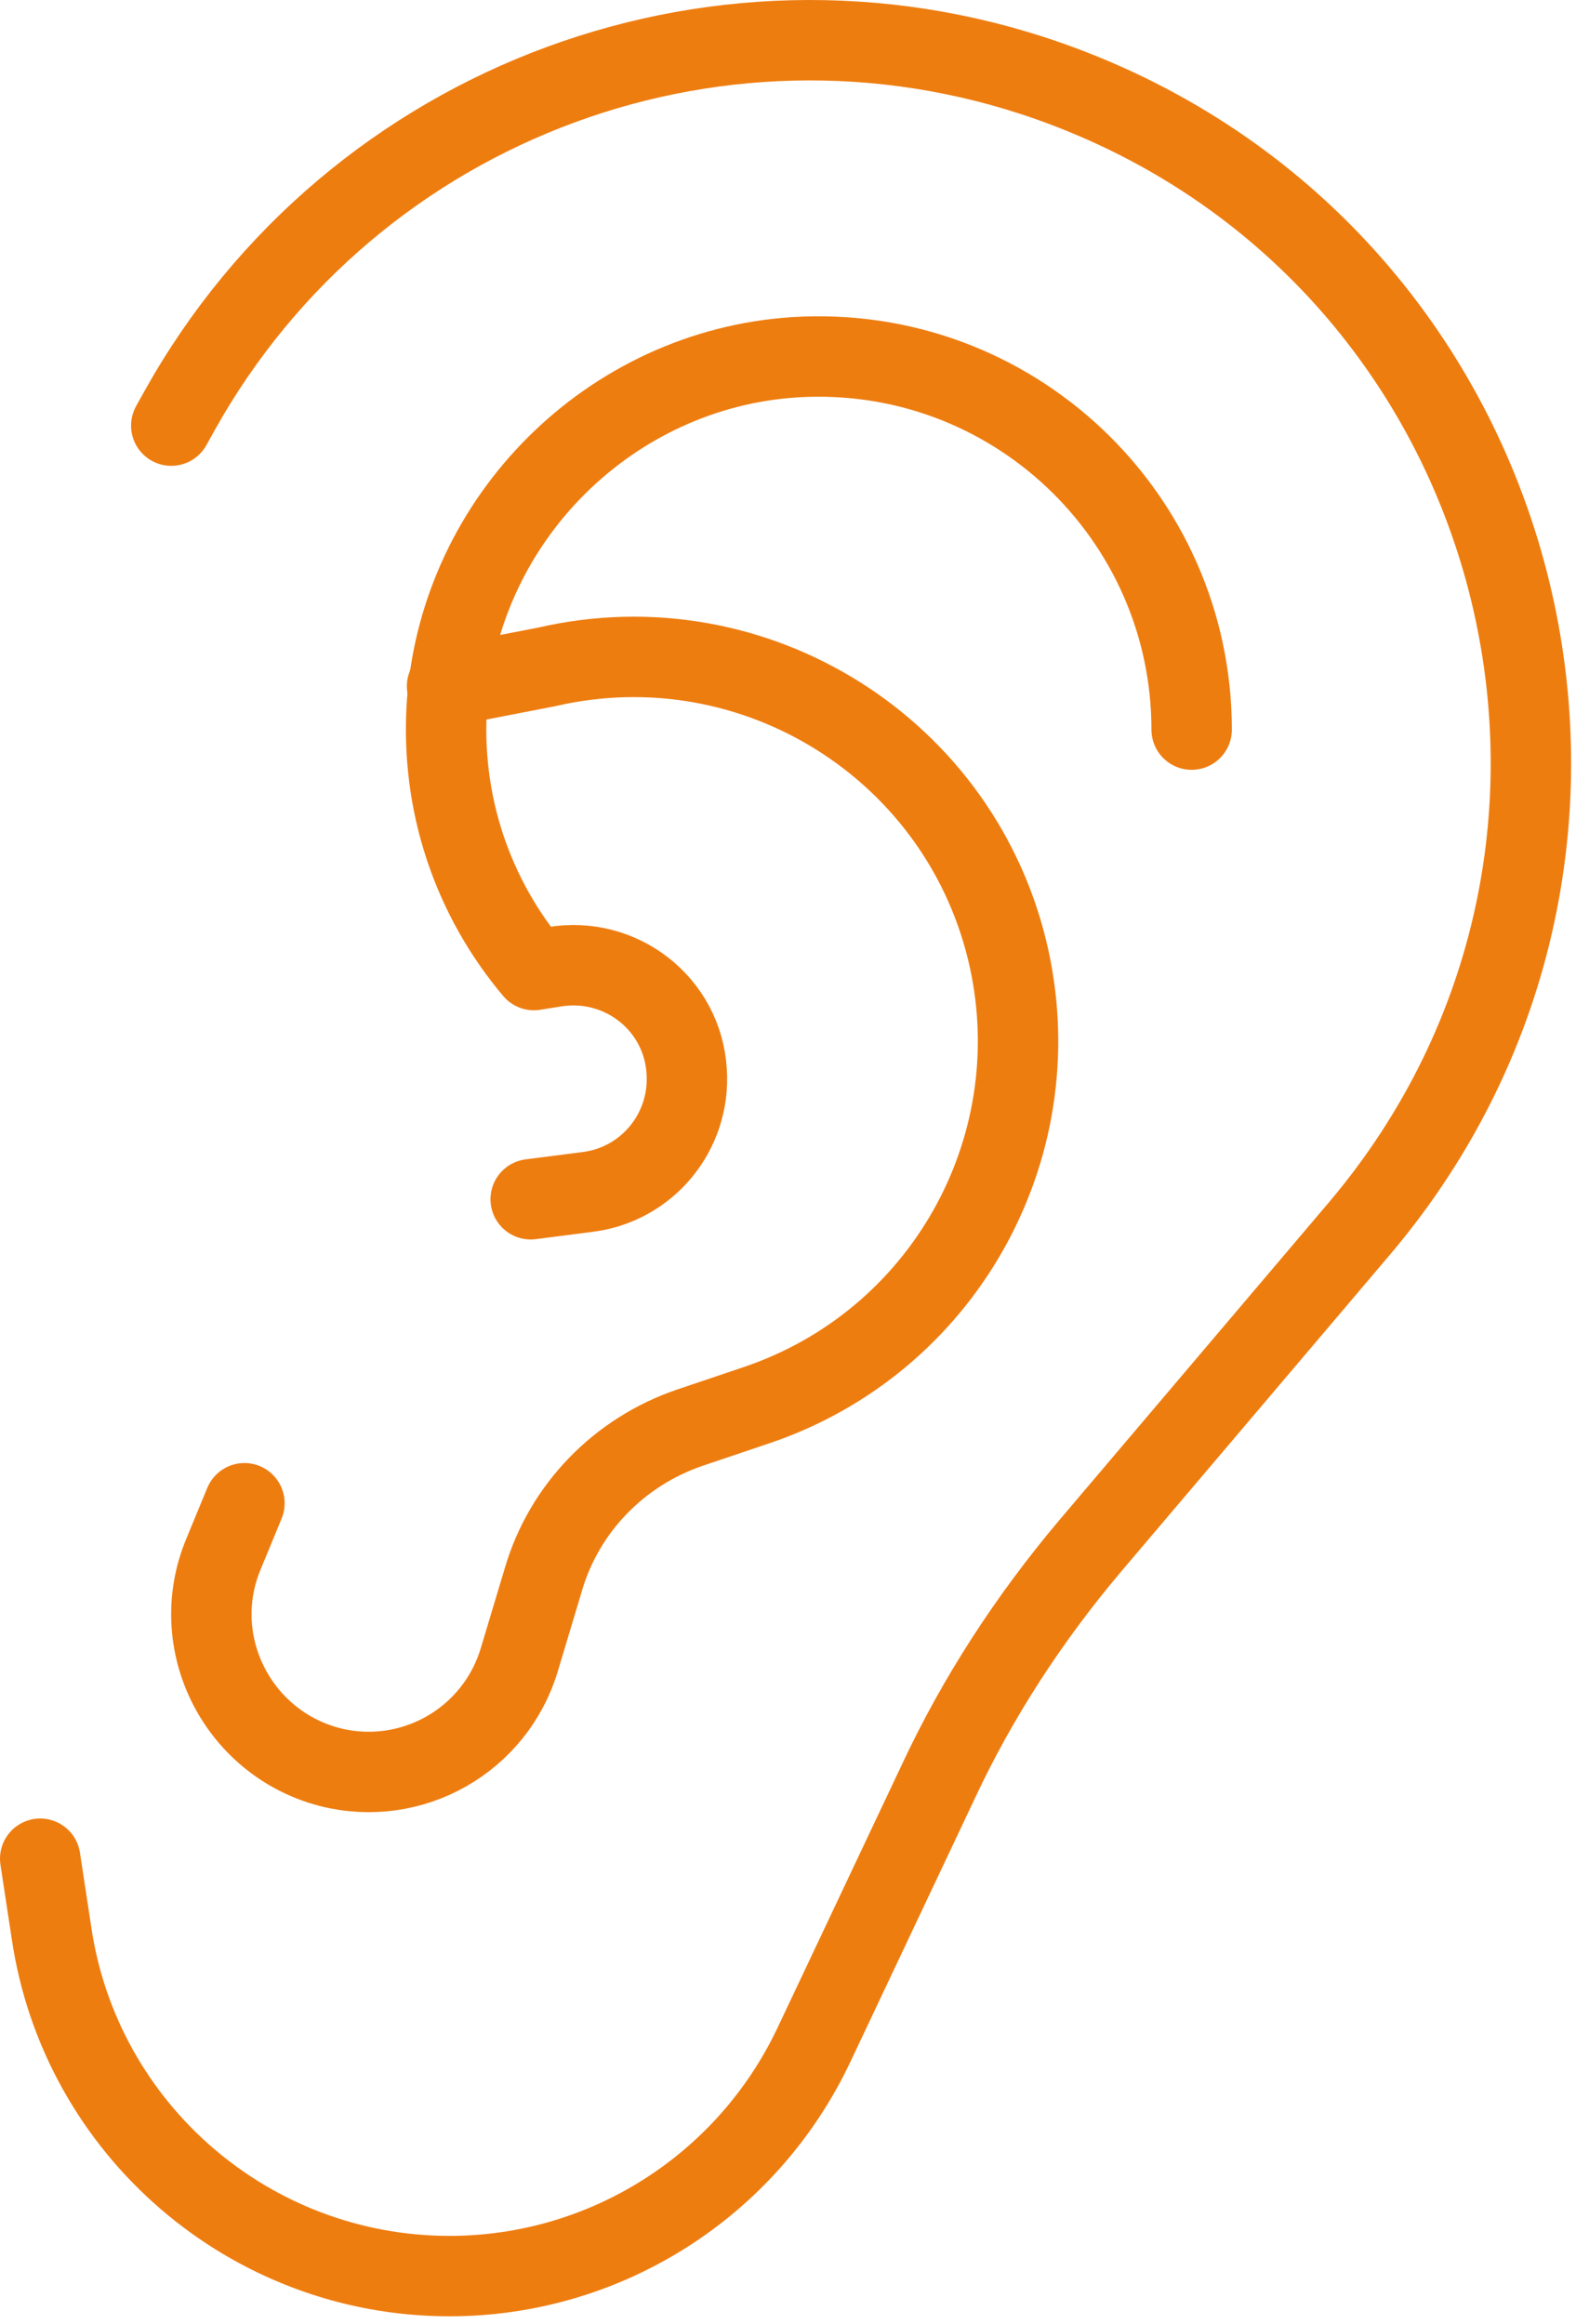 <?xml version="1.0" encoding="UTF-8" standalone="no"?> <svg xmlns="http://www.w3.org/2000/svg" xmlns:xlink="http://www.w3.org/1999/xlink" xmlns:serif="http://www.serif.com/" width="100%" height="100%" viewBox="0 0 196 289" version="1.1" xml:space="preserve" style="fill-rule:evenodd;clip-rule:evenodd;stroke-linecap:round;stroke-linejoin:round;stroke-miterlimit:10;"> <g id="Livello_1_1_" transform="matrix(1,0,0,1,-202.3,-155.975)"> <g> <path d="M232.7,342.9L230.1,349.2C225.5,360.2 231.8,372.7 243.3,375.7C253.5,378.3 263.9,372.4 266.9,362.3L269.9,352.3C272.5,343.5 279.3,336.5 288.1,333.5L296.4,330.7C319.5,322.9 333,299 327.8,275.2C322.1,249.2 296.2,232.9 270.3,238.9L257.9,241.3" style="fill:none;fill-rule:nonzero;stroke:rgb(238,125,16);stroke-width:10px;"></path> <path d="M350.5,246.7C350.5,220.1 328.1,198.7 301.1,200.4C278.2,201.9 259.6,220.4 257.9,243.3C257,256 261.2,267.7 268.7,276.6L271.2,276.2C279.5,274.8 287.2,280.8 287.7,289.2C288.2,296.7 282.8,303.3 275.3,304.2L268.3,305.1" style="fill:none;fill-rule:nonzero;stroke:rgb(238,125,16);stroke-width:10px;"></path> <path d="M223.6,208.9L224.6,207.1C246.2,168.3 292.9,151.1 334.5,166.7C392.6,188.5 411.5,261.3 371.4,308.7L337.8,348.3C330.3,357.2 323.9,367 319,377.5L303.5,410.3C295.2,427.8 277.6,439 258.2,439C233.4,439 212.3,420.8 208.7,396.3L207.3,387.1" style="fill:none;fill-rule:nonzero;stroke:rgb(238,125,16);stroke-width:10px;"></path> </g> </g> </svg> 